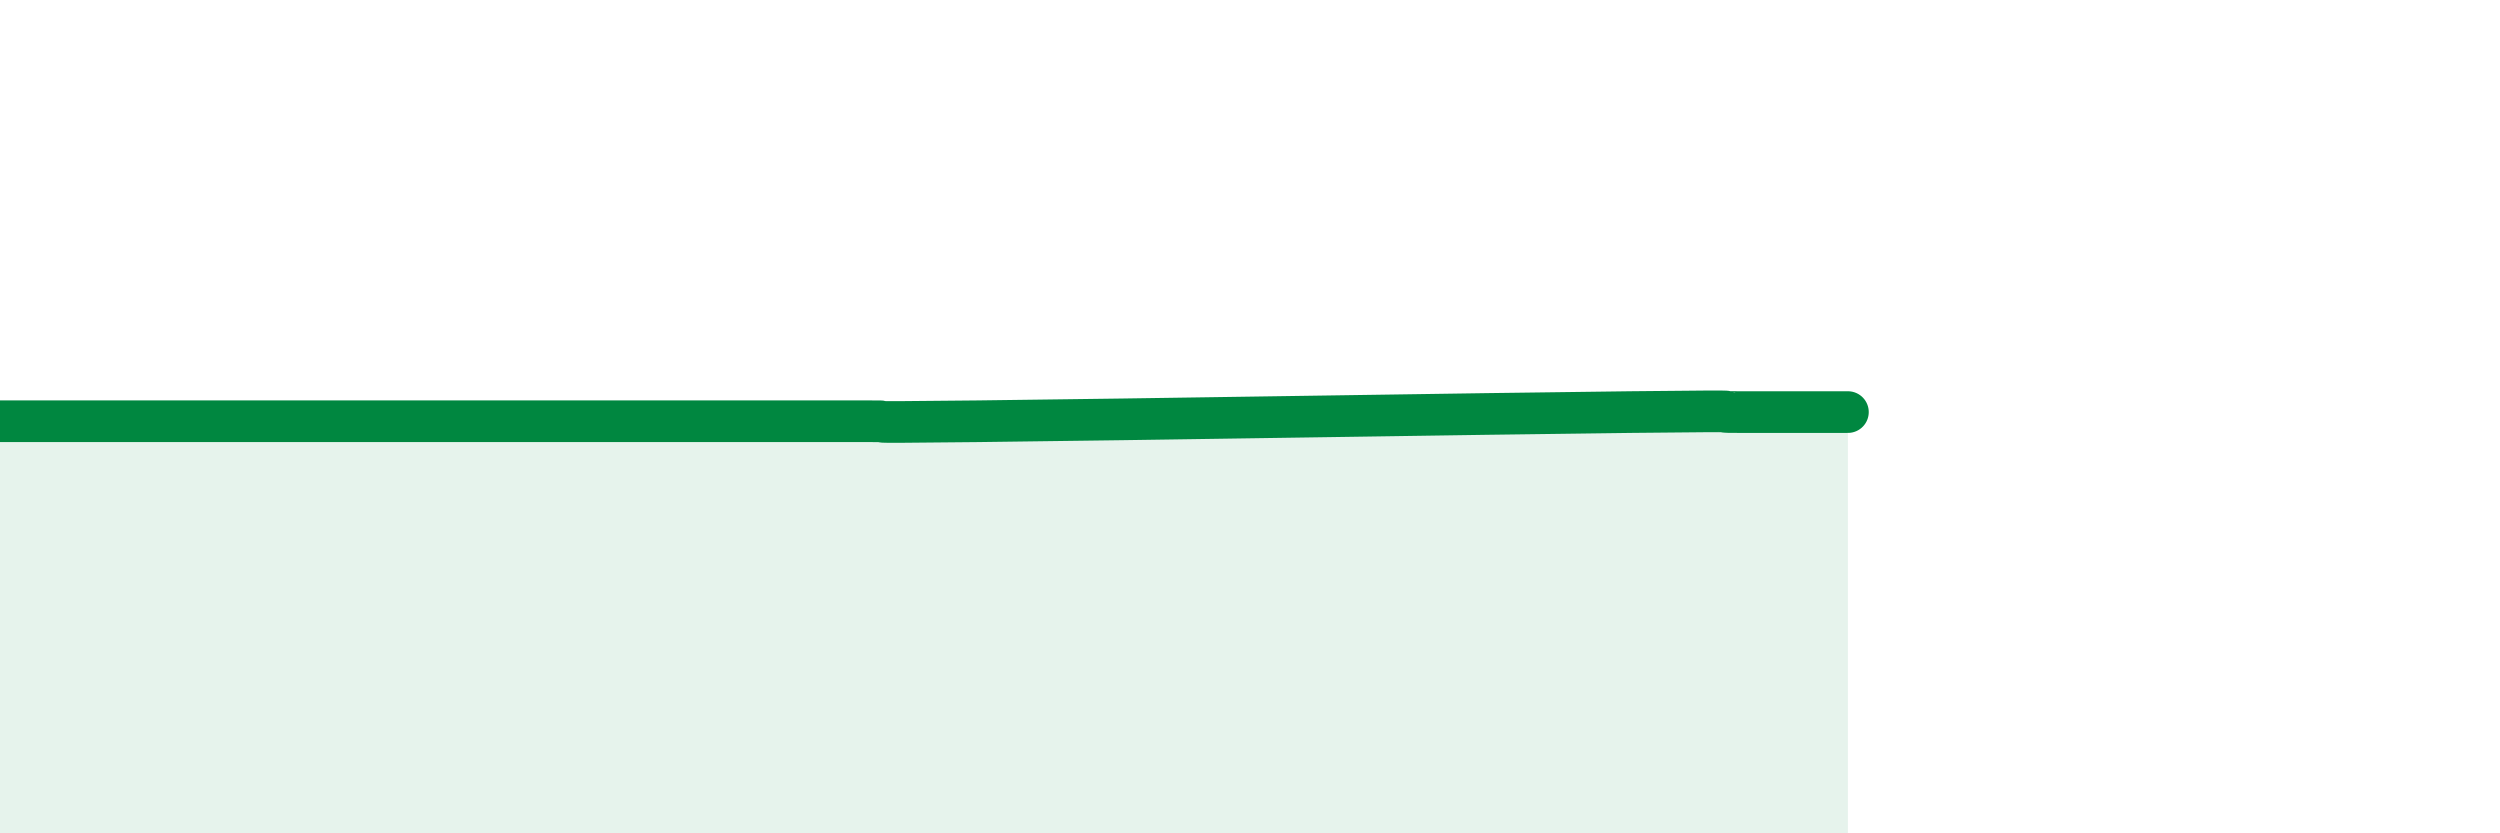 
    <svg width="60" height="20" viewBox="0 0 60 20" xmlns="http://www.w3.org/2000/svg">
      <path
        d="M 0,10.11 C 0.52,10.11 1.57,10.11 2.61,10.11 C 3.65,10.11 4.18,10.11 5.22,10.11 C 6.26,10.11 6.79,10.11 7.83,10.11 C 8.87,10.11 9.39,10.11 10.43,10.11 C 11.47,10.11 12,10.11 13.04,10.11 C 14.08,10.11 14.61,10.11 15.65,10.11 C 16.69,10.11 17.22,10.11 18.26,10.11 C 19.3,10.11 19.83,10.11 20.87,10.11 C 21.91,10.11 19.83,10.15 23.48,10.11 C 27.13,10.07 35.48,9.93 39.13,9.89 C 42.78,9.85 40.7,9.89 41.74,9.89 C 42.78,9.89 43.83,9.89 44.35,9.89L44.35 20L0 20Z"
        fill="#008740"
        opacity="0.1"
        stroke-linecap="round"
        stroke-linejoin="round"
      />
      <path
        d="M 0,10.11 C 0.52,10.11 1.57,10.11 2.61,10.11 C 3.65,10.11 4.18,10.11 5.22,10.11 C 6.26,10.11 6.79,10.11 7.83,10.11 C 8.87,10.11 9.39,10.11 10.43,10.11 C 11.47,10.11 12,10.11 13.04,10.11 C 14.08,10.11 14.61,10.11 15.65,10.11 C 16.69,10.11 17.22,10.11 18.26,10.11 C 19.3,10.11 19.83,10.11 20.87,10.11 C 21.91,10.11 19.83,10.15 23.48,10.11 C 27.13,10.07 35.48,9.93 39.13,9.89 C 42.78,9.85 40.7,9.89 41.74,9.89 C 42.78,9.89 43.83,9.89 44.35,9.89"
        stroke="#008740"
        stroke-width="1"
        fill="none"
        stroke-linecap="round"
        stroke-linejoin="round"
      />
    </svg>
  